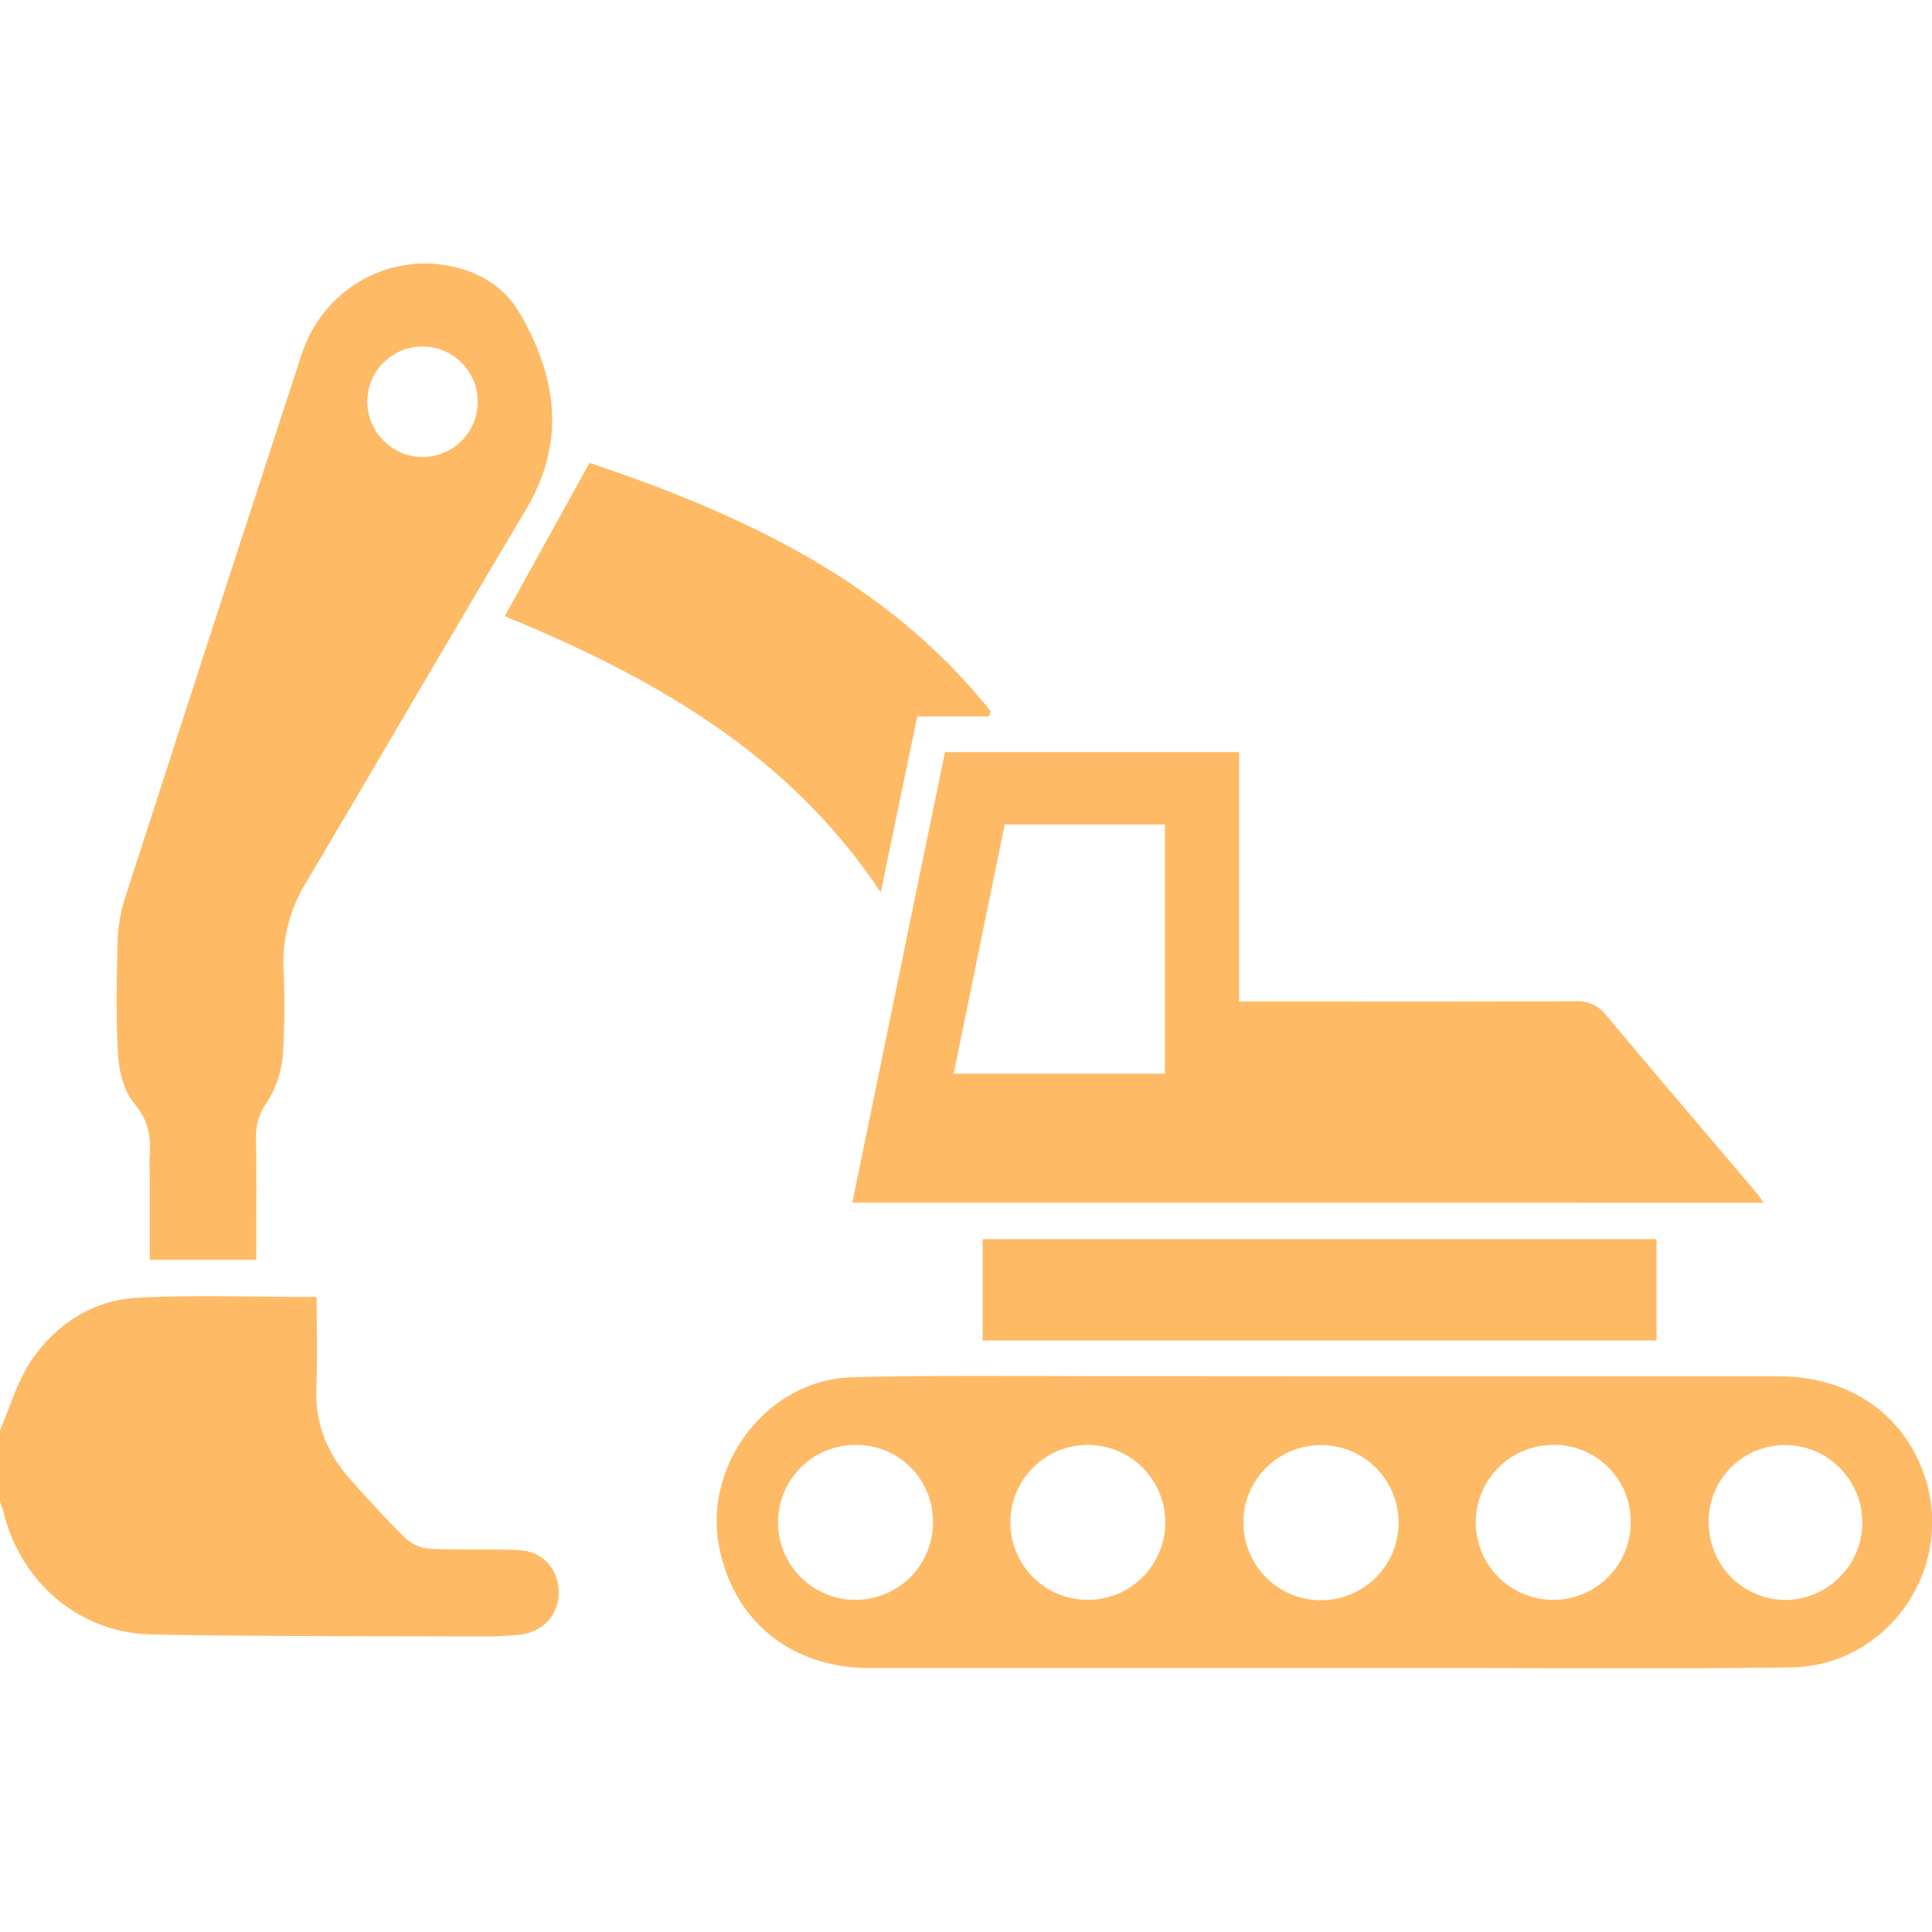 <svg id="Layer_1" data-name="Layer 1" xmlns="http://www.w3.org/2000/svg" viewBox="0 0 512 512"><defs><style>.cls-1{fill:#feba65;}</style></defs><path class="cls-1" d="M0,379c2.62-6,4.47-12.58,8-18,6.64-10,16.46-16.47,28.56-17.08,15.56-.79,31.18-.19,47.34-.19,0,7.93.27,15.89-.07,23.81-.42,9.77,3,17.92,9.42,25,4.7,5.18,9.36,10.41,14.39,15.26a10.78,10.78,0,0,0,6.46,2.66c7.81.36,15.65,0,23.46.35,6.51.32,10.7,5.32,10.5,11.61-.19,6-4.56,10.36-10.87,10.85-2.65.2-5.31.44-8,.43-29.63-.12-59.27,0-88.9-.55-18.85-.35-34.24-13.24-39.11-31.48C.92,400.4.42,399.2,0,398Z"/><path class="cls-1" d="M351.27,364.74q60,0,120,0c18.69,0,33,9.84,38.63,26,8.51,24.55-9.37,50.8-35.41,51.15-31.32.42-62.65.15-94,.16q-75,0-150,0c-21,0-36.34-12.7-40-32.6-3.94-21.73,13.15-43.87,35.26-44.45,24.81-.64,49.64-.25,74.47-.29Q325.77,364.71,351.27,364.74ZM226.6,382.92a20.53,20.53,0,1,0,20.65,20.44A20.27,20.27,0,0,0,226.6,382.92Zm61.55,0a20.53,20.53,0,0,0,.26,41.06,20.53,20.53,0,1,0-.26-41.06Zm144,20.24a20.29,20.29,0,0,0-20.85-20.24,20.53,20.53,0,1,0,20.85,20.24Zm20.69.49A20.41,20.41,0,0,0,473.62,424a20.53,20.53,0,0,0-.47-41.05A20.27,20.27,0,0,0,452.8,403.65Zm-123.3-1A20.56,20.56,0,1,0,351.39,383,20.61,20.61,0,0,0,329.5,402.67Z"/><path class="cls-1" d="M328.36,265.42h6.76c27.5,0,55,.06,82.5-.07a9.4,9.4,0,0,1,8.06,3.73c13.15,15.73,26.47,31.31,39.72,46.94.6.71,1.13,1.49,2.05,2.71H225.86c8.19-39.8,16.34-79.45,24.56-119.4h77.94Zm-62.1-46.93c-4.52,22.07-9,43.95-13.54,66.06h56V218.49Z"/><path class="cls-1" d="M67.9,333.85H39.69V313c0-2.33-.14-4.68,0-7,.37-5.09-.53-9.29-4.14-13.59-2.73-3.25-4-8.46-4.26-12.89-.61-10.13-.37-20.33-.1-30.48a40.77,40.77,0,0,1,2-11.25Q56.45,165.84,79.9,94c5.8-17.78,23.87-27.7,41.49-23,7.09,1.9,12.82,5.88,16.45,12.17,9.8,17,12.12,34.14,1.51,51.94-19.52,32.74-38.64,65.72-58.09,98.51a41,41,0,0,0-6.17,22.75,206.57,206.57,0,0,1-.15,23.48,27.77,27.77,0,0,1-4.27,12.4,15.13,15.13,0,0,0-2.82,9.09C68,312,67.9,322.61,67.9,333.85Zm43.75-212.74a14.64,14.64,0,1,0-14.32-15A14.75,14.75,0,0,0,111.65,121.11Z"/><path class="cls-1" d="M243.08,189.86c-3.19,15.38-6.32,30.46-9.68,46.63-24.58-37-60.52-57.07-99.63-73.2,7.4-13.38,14.66-26.53,22.46-40.63,39.82,13.42,78.42,30.89,106.28,65.78l-.43,1.42h-19Z"/><path class="cls-1" d="M260.4,355.26V328.39H439v26.87Z"/></svg>